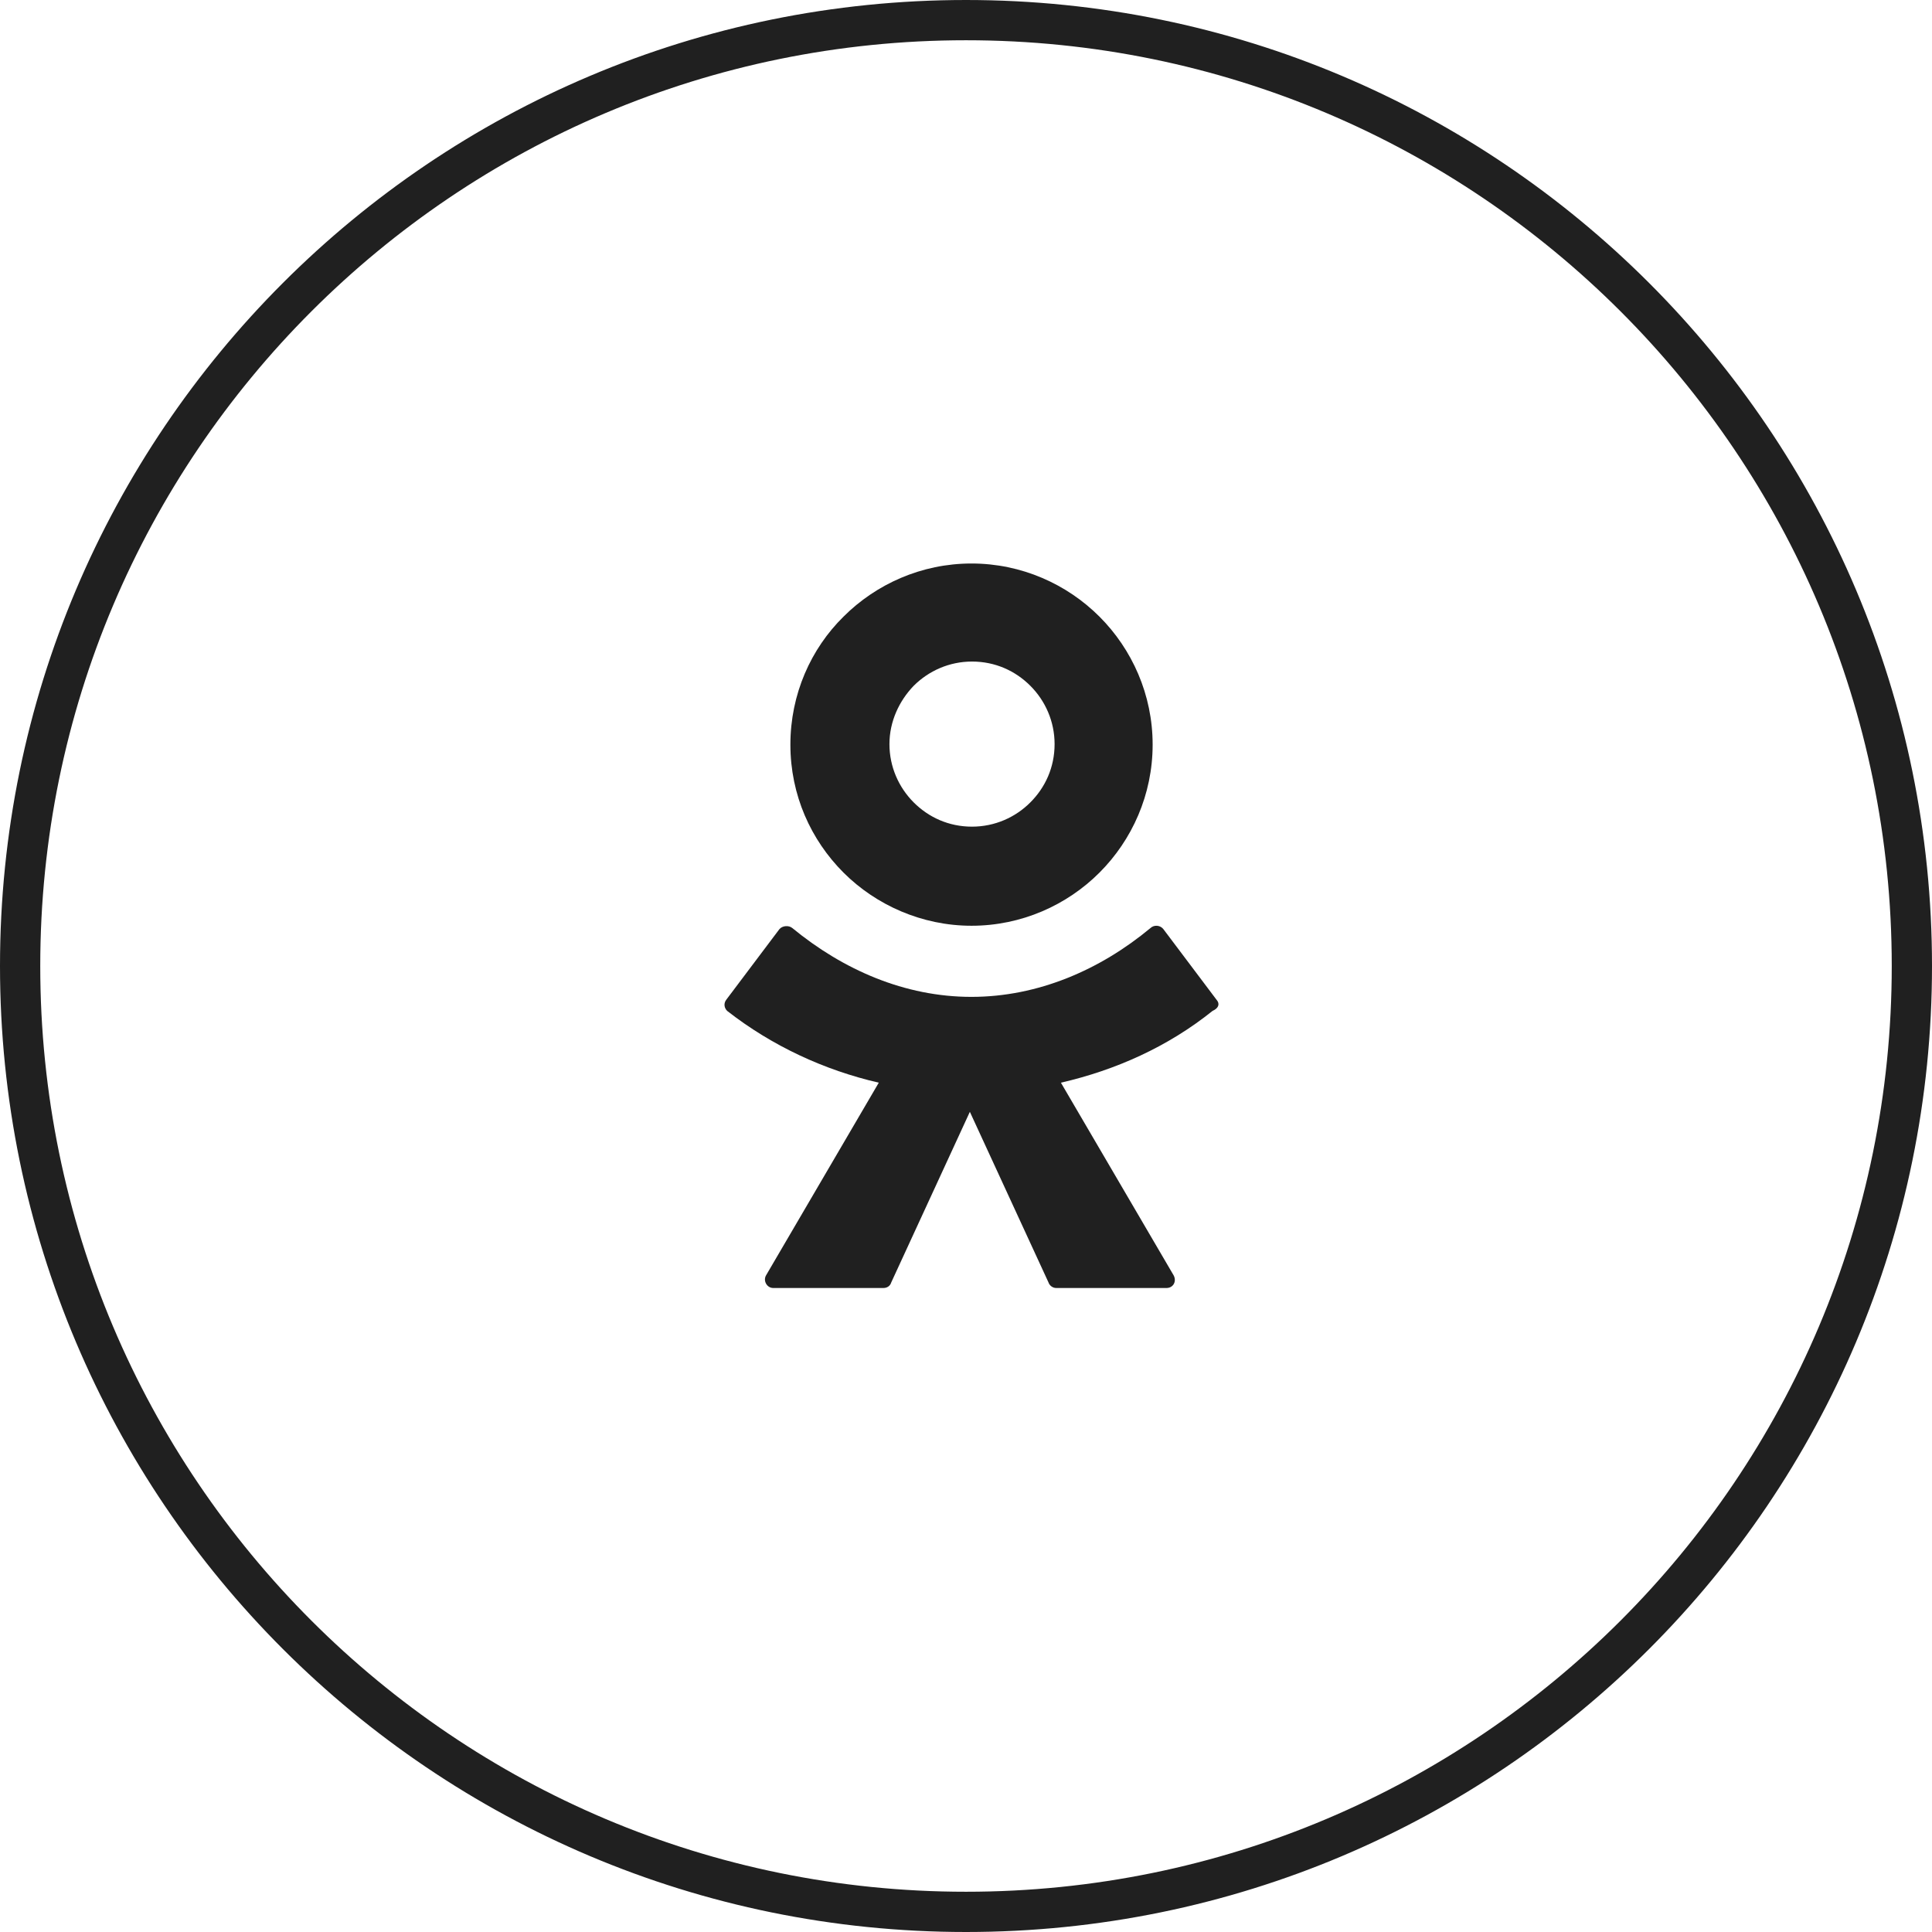 <?xml version="1.0" encoding="UTF-8"?> <svg xmlns="http://www.w3.org/2000/svg" width="48" height="48" viewBox="0 0 48 48" fill="none"> <g clip-path="url(#clip0_628_13)"> <g clip-path="url(#clip1_628_13)"> <path d="M24 47.5C36.979 47.5 47.5 36.979 47.5 24C47.5 11.021 36.979 0.5 24 0.5C11.021 0.5 0.5 11.021 0.5 24C0.5 36.979 11.021 47.5 24 47.5Z" stroke="#202020"></path> </g> <path d="M22.701 17.038C23.073 16.667 23.585 16.436 24.149 16.436C24.727 16.436 25.227 16.667 25.598 17.038C25.97 17.41 26.201 17.923 26.201 18.487C26.201 19.064 25.97 19.564 25.598 19.936C25.227 20.308 24.714 20.538 24.149 20.538C23.573 20.538 23.073 20.308 22.701 19.936C22.329 19.564 22.098 19.051 22.098 18.487C22.098 17.923 22.342 17.41 22.701 17.038ZM24.137 23C25.38 23 26.509 22.487 27.316 21.68C28.124 20.872 28.637 19.744 28.637 18.5C28.637 17.256 28.124 16.128 27.316 15.32C26.509 14.513 25.38 14 24.137 14C22.893 14 21.765 14.513 20.957 15.32C20.149 16.115 19.637 17.244 19.637 18.5C19.637 19.756 20.149 20.872 20.957 21.68C21.765 22.487 22.906 23 24.137 23Z" fill="#202020"></path> <path d="M30.227 24.842L28.903 23.083C28.826 22.984 28.672 22.971 28.582 23.058C27.335 24.093 25.793 24.767 24.134 24.767C22.476 24.767 20.946 24.093 19.686 23.058C19.597 22.984 19.442 22.996 19.365 23.083L18.041 24.842C17.977 24.929 17.99 25.041 18.067 25.116C19.185 25.989 20.483 26.588 21.833 26.899L19.031 31.688C18.954 31.825 19.057 32 19.211 32H21.949C22.039 32 22.116 31.95 22.142 31.863L24.096 27.623L26.05 31.863C26.075 31.938 26.152 32 26.242 32H28.98C29.148 32 29.238 31.838 29.16 31.688L26.358 26.899C27.708 26.588 29.006 26.014 30.125 25.116C30.292 25.041 30.304 24.929 30.227 24.842Z" fill="#202020"></path> </g> <defs> <clipPath id="clip0_628_13"> <rect width="48" height="48" fill="white"></rect> </clipPath> <clipPath id="clip1_628_13"> <rect width="48" height="48" fill="white"></rect> </clipPath> </defs> </svg> 